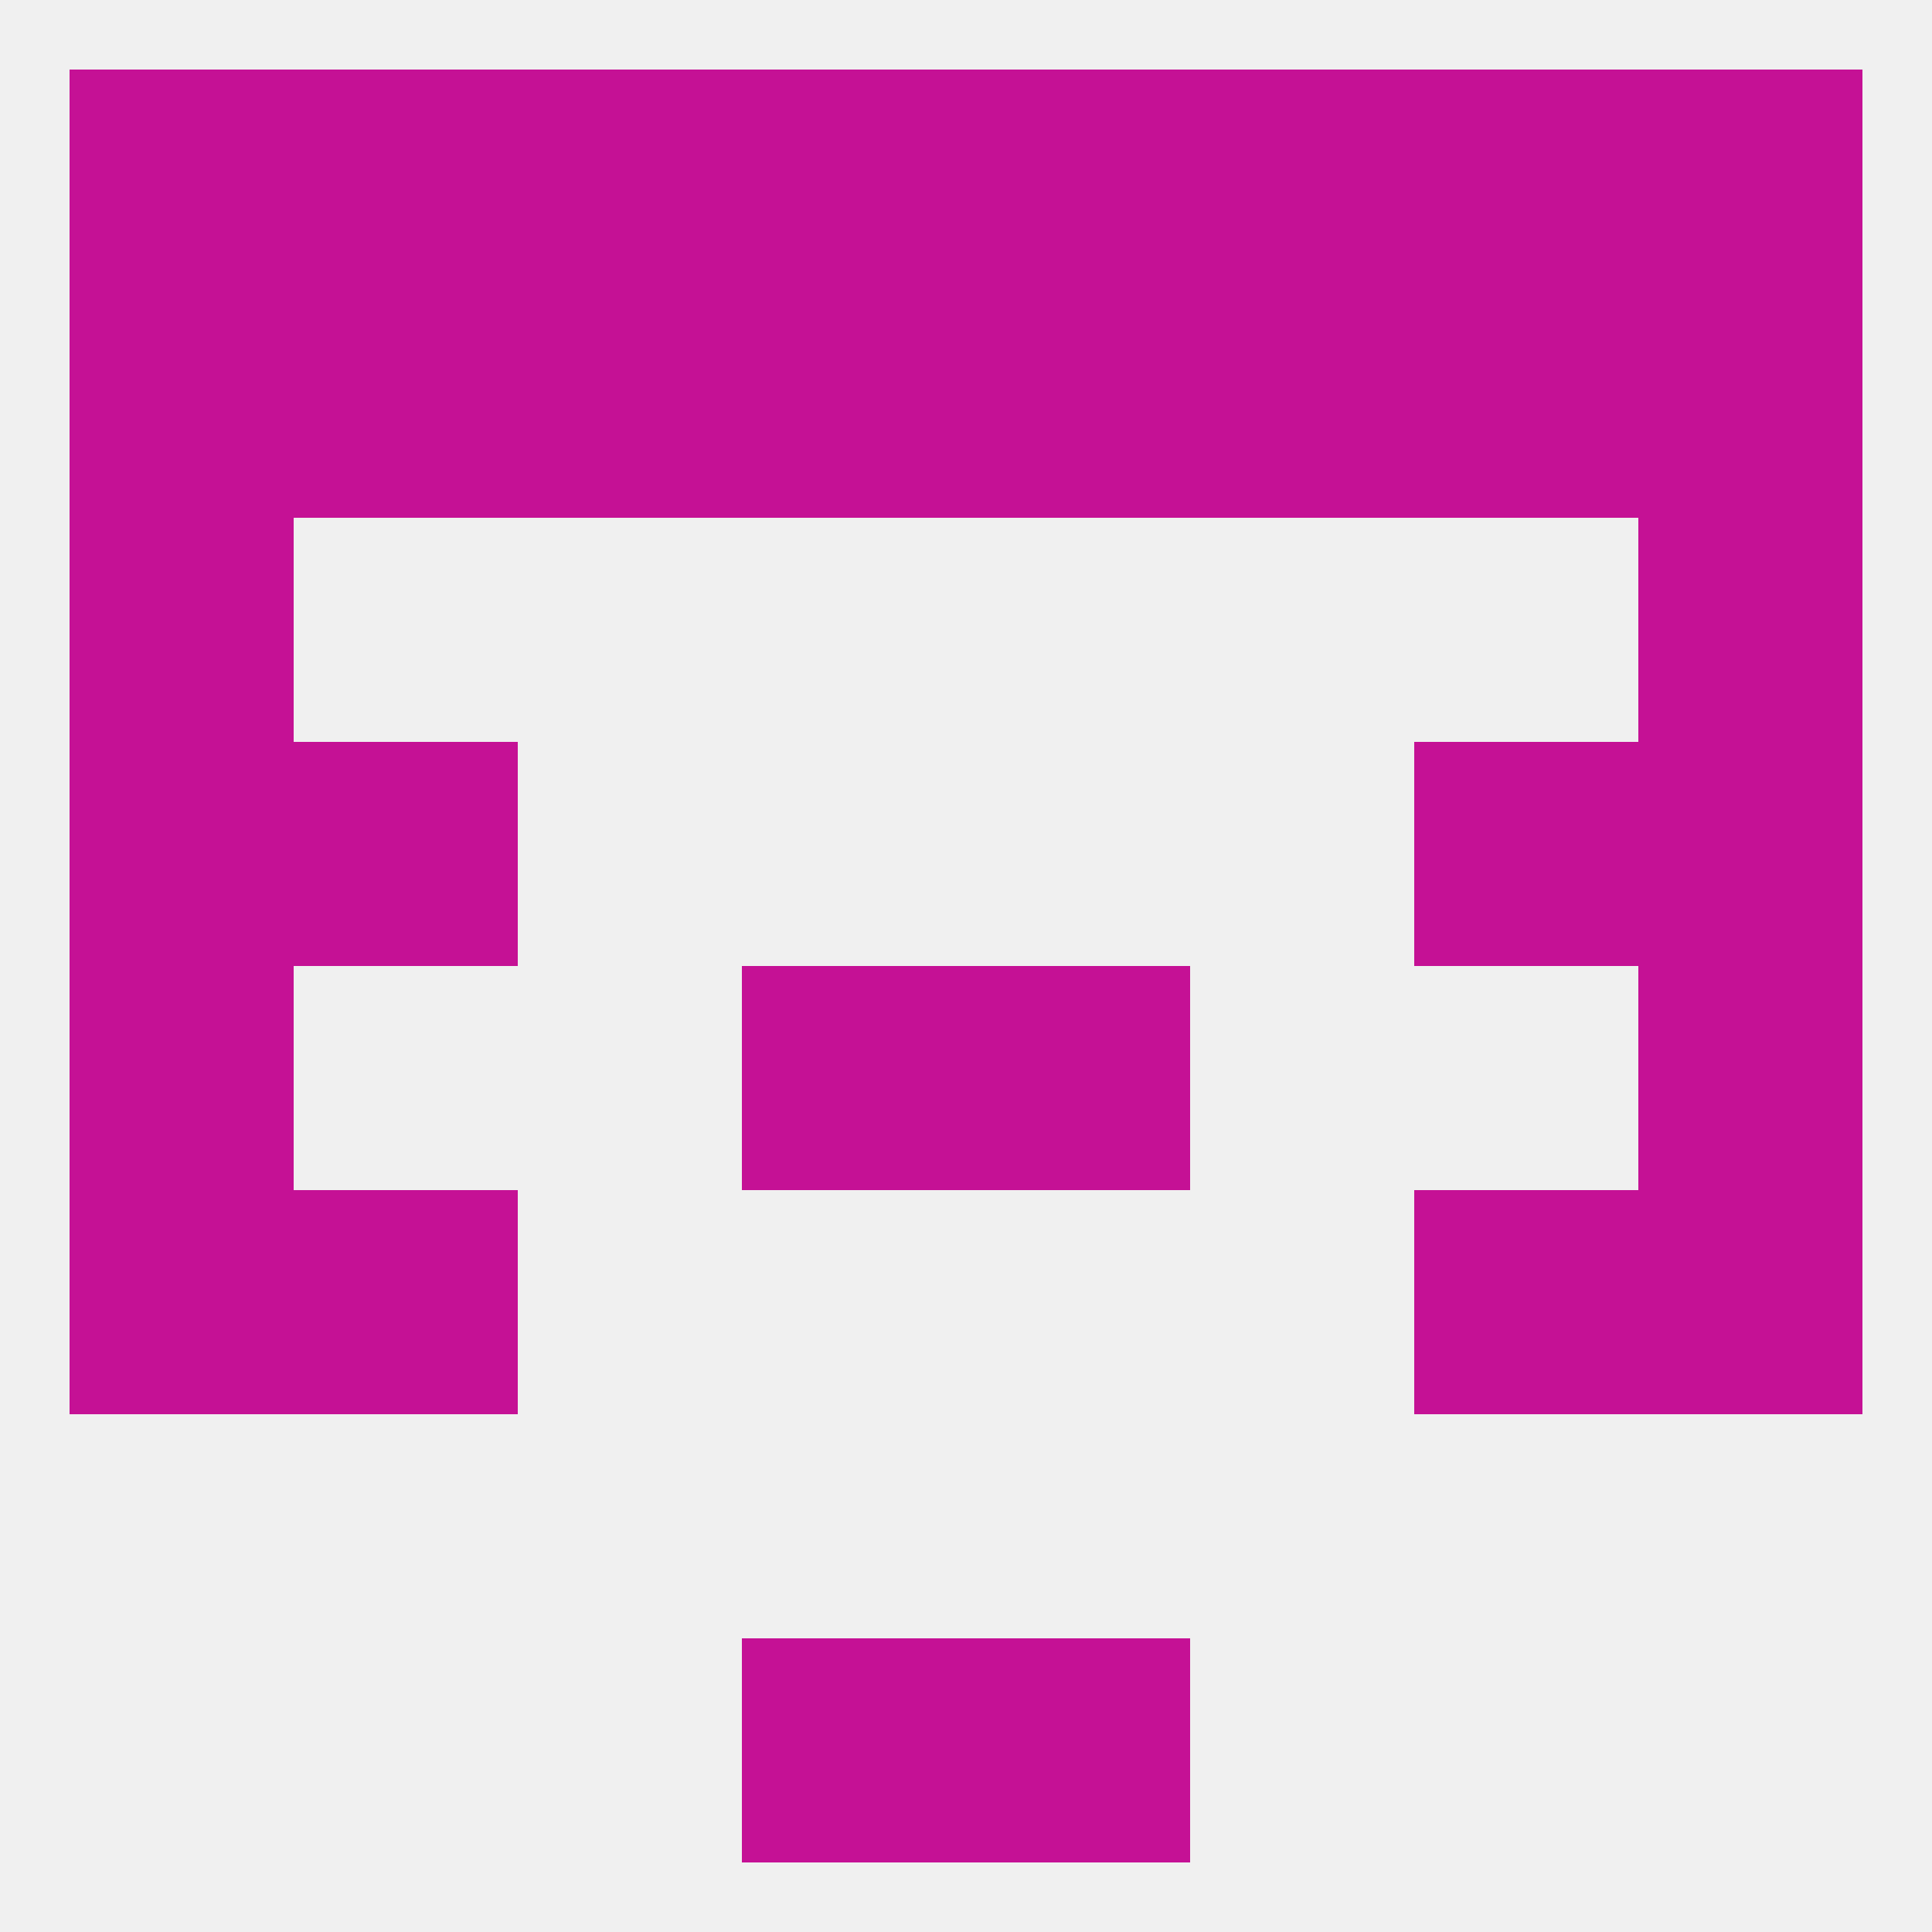 
<!--   <?xml version="1.0"?> -->
<svg version="1.1" baseprofile="full" xmlns="http://www.w3.org/2000/svg" xmlns:xlink="http://www.w3.org/1999/xlink" xmlns:ev="http://www.w3.org/2001/xml-events" width="250" height="250" viewBox="0 0 250 250" >
	<rect width="100%" height="100%" fill="rgba(240,240,240,255)"/>

	<rect x="9" y="125" width="29" height="29" fill="rgba(197,17,149,255)"/>
	<rect x="212" y="125" width="29" height="29" fill="rgba(197,17,149,255)"/>
	<rect x="96" y="125" width="29" height="29" fill="rgba(197,17,149,255)"/>
	<rect x="125" y="125" width="29" height="29" fill="rgba(197,17,149,255)"/>
	<rect x="9" y="154" width="29" height="29" fill="rgba(197,17,149,255)"/>
	<rect x="212" y="154" width="29" height="29" fill="rgba(197,17,149,255)"/>
	<rect x="38" y="154" width="29" height="29" fill="rgba(197,17,149,255)"/>
	<rect x="183" y="154" width="29" height="29" fill="rgba(197,17,149,255)"/>
	<rect x="38" y="96" width="29" height="29" fill="rgba(197,17,149,255)"/>
	<rect x="183" y="96" width="29" height="29" fill="rgba(197,17,149,255)"/>
	<rect x="9" y="96" width="29" height="29" fill="rgba(197,17,149,255)"/>
	<rect x="212" y="96" width="29" height="29" fill="rgba(197,17,149,255)"/>
	<rect x="9" y="67" width="29" height="29" fill="rgba(197,17,149,255)"/>
	<rect x="212" y="67" width="29" height="29" fill="rgba(197,17,149,255)"/>
	<rect x="38" y="38" width="29" height="29" fill="rgba(197,17,149,255)"/>
	<rect x="183" y="38" width="29" height="29" fill="rgba(197,17,149,255)"/>
	<rect x="212" y="38" width="29" height="29" fill="rgba(197,17,149,255)"/>
	<rect x="125" y="38" width="29" height="29" fill="rgba(197,17,149,255)"/>
	<rect x="9" y="38" width="29" height="29" fill="rgba(197,17,149,255)"/>
	<rect x="96" y="38" width="29" height="29" fill="rgba(197,17,149,255)"/>
	<rect x="67" y="38" width="29" height="29" fill="rgba(197,17,149,255)"/>
	<rect x="154" y="38" width="29" height="29" fill="rgba(197,17,149,255)"/>
	<rect x="96" y="9" width="29" height="29" fill="rgba(197,17,149,255)"/>
	<rect x="125" y="9" width="29" height="29" fill="rgba(197,17,149,255)"/>
	<rect x="9" y="9" width="29" height="29" fill="rgba(197,17,149,255)"/>
	<rect x="212" y="9" width="29" height="29" fill="rgba(197,17,149,255)"/>
	<rect x="183" y="9" width="29" height="29" fill="rgba(197,17,149,255)"/>
	<rect x="67" y="9" width="29" height="29" fill="rgba(197,17,149,255)"/>
	<rect x="154" y="9" width="29" height="29" fill="rgba(197,17,149,255)"/>
	<rect x="38" y="9" width="29" height="29" fill="rgba(197,17,149,255)"/>
	<rect x="96" y="212" width="29" height="29" fill="rgba(197,17,149,255)"/>
	<rect x="125" y="212" width="29" height="29" fill="rgba(197,17,149,255)"/>
</svg>